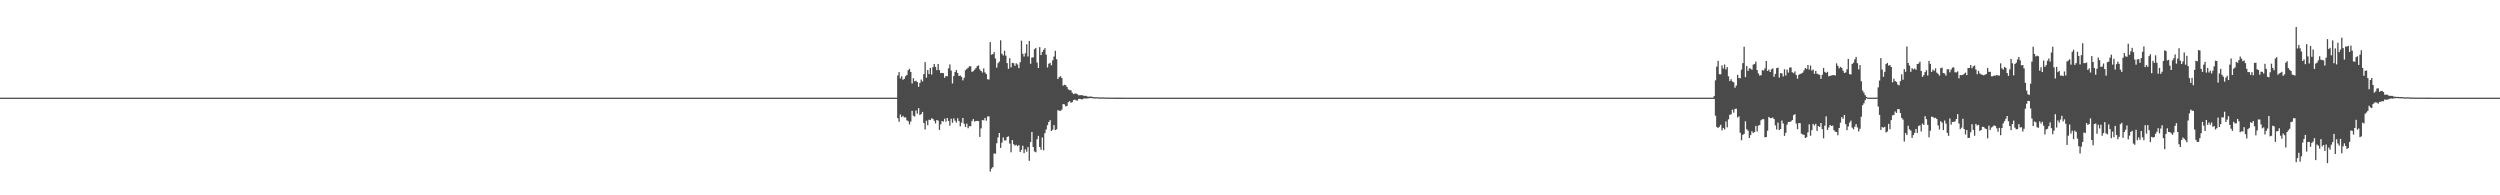 <?xml version="1.0" encoding="UTF-8"?>
<svg xmlns="http://www.w3.org/2000/svg" width="1920" height="150">
  <path d="M0 75.000h1v1.000H0zM1 75.000h1v1.000H1zM2 75.000h1v1.000H2zM3 75.000h1v1.000H3zM4 75.000h1v1.000H4zM5 75.000h1v1.000H5zM6 75.000h1v1.000H6zM7 75.000h1v1.000H7zM8 75.000h1v1.000H8zM9 75.000h1v1.000H9zM10 75.000h1v1.000H10zM11 75.000h1v1.000H11zM12 75.000h1v1.000H12zM13 75.000h1v1.000H13zM14 75.000h1v1.000H14zM15 75.000h1v1.000H15zM16 75.000h1v1.000H16zM17 75.000h1v1.000H17zM18 75.000h1v1.000H18zM19 75.000h1v1.000H19zM20 75.000h1v1.000H20zM21 75.000h1v1.000H21zM22 75.000h1v1.000H22zM23 75.000h1v1.000H23zM24 75.000h1v1.000H24zM25 75.000h1v1.000H25zM26 75.000h1v1.000H26zM27 75.000h1v1.000H27zM28 75.000h1v1.000H28zM29 75.000h1v1.000H29zM30 75.000h1v1.000H30zM31 75.000h1v1.000H31zM32 75.000h1v1.000H32zM33 75.000h1v1.000H33zM34 75.000h1v1.000H34zM35 75.000h1v1.000H35zM36 75.000h1v1.000H36zM37 75.000h1v1.000H37zM38 75.000h1v1.000H38zM39 75.000h1v1.000H39zM40 75.000h1v1.000H40zM41 75.000h1v1.000H41zM42 75.000h1v1.000H42zM43 75.000h1v1.000H43zM44 75.000h1v1.000H44zM45 75.000h1v1.000H45zM46 75.000h1v1.000H46zM47 75.000h1v1.000H47zM48 75.000h1v1.000H48zM49 75.000h1v1.000H49zM50 75.000h1v1.000H50zM51 75.000h1v1.000H51zM52 75.000h1v1.000H52zM53 75.000h1v1.000H53zM54 75.000h1v1.000H54zM55 75.000h1v1.000H55zM56 75.000h1v1.000H56zM57 75.000h1v1.000H57zM58 75.000h1v1.000H58zM59 75.000h1v1.000H59zM60 75.000h1v1.000H60zM61 75.000h1v1.000H61zM62 75.000h1v1.000H62zM63 75.000h1v1.000H63zM64 75.000h1v1.000H64zM65 75.000h1v1.000H65zM66 75.000h1v1.000H66zM67 75.000h1v1.000H67zM68 75.000h1v1.000H68zM69 75.000h1v1.000H69zM70 75.000h1v1.000H70zM71 75.000h1v1.000H71zM72 75.000h1v1.000H72zM73 75.000h1v1.000H73zM74 75.000h1v1.000H74zM75 75.000h1v1.000H75zM76 75.000h1v1.000H76zM77 75.000h1v1.000H77zM78 75.000h1v1.000H78zM79 75.000h1v1.000H79zM80 75.000h1v1.000H80zM81 75.000h1v1.000H81zM82 75.000h1v1.000H82zM83 75.000h1v1.000H83zM84 75.000h1v1.000H84zM85 75.000h1v1.000H85zM86 75.000h1v1.000H86zM87 75.000h1v1.000H87zM88 75.000h1v1.000H88zM89 75.000h1v1.000H89zM90 75.000h1v1.000H90zM91 75.000h1v1.000H91zM92 75.000h1v1.000H92zM93 75.000h1v1.000H93zM94 75.000h1v1.000H94zM95 75.000h1v1.000H95zM96 75.000h1v1.000H96zM97 75.000h1v1.000H97zM98 75.000h1v1.000H98zM99 75.000h1v1.000H99zM100 75.000h1v1.000H100zM101 75.000h1v1.000H101zM102 75.000h1v1.000H102zM103 75.000h1v1.000H103zM104 75.000h1v1.000H104zM105 75.000h1v1.000H105zM106 75.000h1v1.000H106zM107 75.000h1v1.000H107zM108 75.000h1v1.000H108zM109 75.000h1v1.000H109zM110 75.000h1v1.000H110zM111 75.000h1v1.000H111zM112 75.000h1v1.000H112zM113 75.000h1v1.000H113zM114 75.000h1v1.000H114zM115 75.000h1v1.000H115zM116 75.000h1v1.000H116zM117 75.000h1v1.000H117zM118 75.000h1v1.000H118zM119 75.000h1v1.000H119zM120 75.000h1v1.000H120zM121 75.000h1v1.000H121zM122 75.000h1v1.000H122zM123 75.000h1v1.000H123zM124 75.000h1v1.000H124zM125 75.000h1v1.000H125zM126 75.000h1v1.000H126zM127 75.000h1v1.000H127zM128 75.000h1v1.000H128zM129 75.000h1v1.000H129zM130 75.000h1v1.000H130zM131 75.000h1v1.000H131zM132 75.000h1v1.000H132zM133 75.000h1v1.000H133zM134 75.000h1v1.000H134zM135 75.000h1v1.000H135zM136 75.000h1v1.000H136zM137 75.000h1v1.000H137zM138 75.000h1v1.000H138zM139 75.000h1v1.000H139zM140 75.000h1v1.000H140zM141 75.000h1v1.000H141zM142 75.000h1v1.000H142zM143 75.000h1v1.000H143zM144 75.000h1v1.000H144zM145 75.000h1v1.000H145zM146 75.000h1v1.000H146zM147 75.000h1v1.000H147zM148 75.000h1v1.000H148zM149 75.000h1v1.000H149zM150 75.000h1v1.000H150zM151 75.000h1v1.000H151zM152 75.000h1v1.000H152zM153 75.000h1v1.000H153zM154 75.000h1v1.000H154zM155 75.000h1v1.000H155zM156 75.000h1v1.000H156zM157 75.000h1v1.000H157zM158 75.000h1v1.000H158zM159 75.000h1v1.000H159zM160 75.000h1v1.000H160zM161 75.000h1v1.000H161zM162 75.000h1v1.000H162zM163 75.000h1v1.000H163zM164 75.000h1v1.000H164zM165 75.000h1v1.000H165zM166 75.000h1v1.000H166zM167 75.000h1v1.000H167zM168 75.000h1v1.000H168zM169 75.000h1v1.000H169zM170 75.000h1v1.000H170zM171 75.000h1v1.000H171zM172 75.000h1v1.000H172zM173 75.000h1v1.000H173zM174 75.000h1v1.000H174zM175 75.000h1v1.000H175zM176 75.000h1v1.000H176zM177 75.000h1v1.000H177zM178 75.000h1v1.000H178zM179 75.000h1v1.000H179zM180 75.000h1v1.000H180zM181 75.000h1v1.000H181zM182 75.000h1v1.000H182zM183 75.000h1v1.000H183zM184 75.000h1v1.000H184zM185 75.000h1v1.000H185zM186 75.000h1v1.000H186zM187 75.000h1v1.000H187zM188 75.000h1v1.000H188zM189 75.000h1v1.000H189zM190 75.000h1v1.000H190zM191 75.000h1v1.000H191zM192 75.000h1v1.000H192zM193 75.000h1v1.000H193zM194 75.000h1v1.000H194zM195 75.000h1v1.000H195zM196 75.000h1v1.000H196zM197 75.000h1v1.000H197zM198 75.000h1v1.000H198zM199 75.000h1v1.000H199zM200 75.000h1v1.000H200zM201 75.000h1v1.000H201zM202 75.000h1v1.000H202zM203 75.000h1v1.000H203zM204 75.000h1v1.000H204zM205 75.000h1v1.000H205zM206 75.000h1v1.000H206zM207 75.000h1v1.000H207zM208 75.000h1v1.000H208zM209 75.000h1v1.000H209zM210 75.000h1v1.000H210zM211 75.000h1v1.000H211zM212 75.000h1v1.000H212zM213 75.000h1v1.000H213zM214 75.000h1v1.000H214zM215 75.000h1v1.000H215zM216 75.000h1v1.000H216zM217 75.000h1v1.000H217zM218 75.000h1v1.000H218zM219 75.000h1v1.000H219zM220 75.000h1v1.000H220zM221 75.000h1v1.000H221zM222 75.000h1v1.000H222zM223 75.000h1v1.000H223zM224 75.000h1v1.000H224zM225 75.000h1v1.000H225zM226 75.000h1v1.000H226zM227 75.000h1v1.000H227zM228 75.000h1v1.000H228zM229 75.000h1v1.000H229zM230 75.000h1v1.000H230zM231 75.000h1v1.000H231zM232 75.000h1v1.000H232zM233 75.000h1v1.000H233zM234 75.000h1v1.000H234zM235 75.000h1v1.000H235zM236 75.000h1v1.000H236zM237 75.000h1v1.000H237zM238 75.000h1v1.000H238zM239 75.000h1v1.000H239zM240 75.000h1v1.000H240zM241 75.000h1v1.000H241zM242 75.000h1v1.000H242zM243 75.000h1v1.000H243zM244 75.000h1v1.000H244zM245 75.000h1v1.000H245zM246 75.000h1v1.000H246zM247 75.000h1v1.000H247zM248 75.000h1v1.000H248zM249 75.000h1v1.000H249zM250 75.000h1v1.000H250zM251 75.000h1v1.000H251zM252 75.000h1v1.000H252zM253 75.000h1v1.000H253zM254 75.000h1v1.000H254zM255 75.000h1v1.000H255zM256 75.000h1v1.000H256zM257 75.000h1v1.000H257zM258 75.000h1v1.000H258zM259 75.000h1v1.000H259zM260 75.000h1v1.000H260zM261 75.000h1v1.000H261zM262 75.000h1v1.000H262zM263 75.000h1v1.000H263zM264 75.000h1v1.000H264zM265 75.000h1v1.000H265zM266 75.000h1v1.000H266zM267 75.000h1v1.000H267zM268 75.000h1v1.000H268zM269 75.000h1v1.000H269zM270 75.000h1v1.000H270zM271 75.000h1v1.000H271zM272 75.000h1v1.000H272zM273 75.000h1v1.000H273zM274 75.000h1v1.000H274zM275 75.000h1v1.000H275zM276 75.000h1v1.000H276zM277 75.000h1v1.000H277zM278 75.000h1v1.000H278zM279 75.000h1v1.000H279zM280 75.000h1v1.000H280zM281 75.000h1v1.000H281zM282 75.000h1v1.000H282zM283 75.000h1v1.000H283zM284 75.000h1v1.000H284zM285 75.000h1v1.000H285zM286 75.000h1v1.000H286zM287 75.000h1v1.000H287zM288 75.000h1v1.000H288zM289 75.000h1v1.000H289zM290 75.000h1v1.000H290zM291 75.000h1v1.000H291zM292 75.000h1v1.000H292zM293 75.000h1v1.000H293zM294 75.000h1v1.000H294zM295 75.000h1v1.000H295zM296 75.000h1v1.000H296zM297 75.000h1v1.000H297zM298 75.000h1v1.000H298zM299 75.000h1v1.000H299zM300 75.000h1v1.000H300zM301 75.000h1v1.000H301zM302 75.000h1v1.000H302zM303 75.000h1v1.000H303zM304 75.000h1v1.000H304zM305 75.000h1v1.000H305zM306 75.000h1v1.000H306zM307 75.000h1v1.000H307zM308 75.000h1v1.000H308zM309 75.000h1v1.000H309zM310 75.000h1v1.000H310zM311 75.000h1v1.000H311zM312 75.000h1v1.000H312zM313 75.000h1v1.000H313zM314 75.000h1v1.000H314zM315 75.000h1v1.000H315zM316 75.000h1v1.000H316zM317 75.000h1v1.000H317zM318 75.000h1v1.000H318zM319 75.000h1v1.000H319zM320 75.000h1v1.000H320zM321 75.000h1v1.000H321zM322 75.000h1v1.000H322zM323 75.000h1v1.000H323zM324 75.000h1v1.000H324zM325 75.000h1v1.000H325zM326 75.000h1v1.000H326zM327 75.000h1v1.000H327zM328 75.000h1v1.000H328zM329 75.000h1v1.000H329zM330 75.000h1v1.000H330zM331 75.000h1v1.000H331zM332 75.000h1v1.000H332zM333 75.000h1v1.000H333zM334 75.000h1v1.000H334zM335 75.000h1v1.000H335zM336 75.000h1v1.000H336zM337 75.000h1v1.000H337zM338 75.000h1v1.000H338zM339 75.000h1v1.000H339zM340 75.000h1v1.000H340zM341 75.000h1v1.000H341zM342 75.000h1v1.000H342zM343 75.000h1v1.000H343zM344 75.000h1v1.000H344zM345 75.000h1v1.000H345zM346 75.000h1v1.000H346zM347 75.000h1v1.000H347zM348 75.000h1v1.000H348zM349 75.000h1v1.000H349zM350 75.000h1v1.000H350zM351 75.000h1v1.000H351zM352 75.000h1v1.000H352zM353 75.000h1v1.000H353zM354 75.000h1v1.000H354zM355 75.000h1v1.000H355zM356 75.000h1v1.000H356zM357 75.000h1v1.000H357zM358 75.000h1v1.000H358zM359 75.000h1v1.000H359zM360 75.000h1v1.000H360zM361 75.000h1v1.000H361zM362 75.000h1v1.000H362zM363 75.000h1v1.000H363zM364 75.000h1v1.000H364zM365 75.000h1v1.000H365zM366 75.000h1v1.000H366zM367 75.000h1v1.000H367zM368 75.000h1v1.000H368zM369 75.000h1v1.000H369zM370 75.000h1v1.000H370zM371 75.000h1v1.000H371zM372 75.000h1v1.000H372zM373 75.000h1v1.000H373zM374 75.000h1v1.000H374zM375 75.000h1v1.000H375zM376 75.000h1v1.000H376zM377 75.000h1v1.000H377zM378 75.000h1v1.000H378zM379 75.000h1v1.000H379zM380 75.000h1v1.000H380zM381 75.000h1v1.000H381zM382 75.000h1v1.000H382zM383 75.000h1v1.000H383zM384 75.000h1v1.000H384zM385 75.000h1v1.000H385zM386 75.000h1v1.000H386zM387 75.000h1v1.000H387zM388 75.000h1v1.000H388zM389 75.000h1v1.000H389zM390 75.000h1v1.000H390zM391 75.000h1v1.000H391zM392 75.000h1v1.000H392zM393 75.000h1v1.000H393zM394 75.000h1v1.000H394zM395 75.000h1v1.000H395zM396 75.000h1v1.000H396zM397 75.000h1v1.000H397zM398 75.000h1v1.000H398zM399 75.000h1v1.000H399zM400 75.000h1v1.000H400zM401 75.000h1v1.000H401zM402 75.000h1v1.000H402zM403 75.000h1v1.000H403zM404 75.000h1v1.000H404zM405 75.000h1v1.000H405zM406 75.000h1v1.000H406zM407 75.000h1v1.000H407zM408 75.000h1v1.000H408zM409 75.000h1v1.000H409zM410 75.000h1v1.000H410zM411 75.000h1v1.000H411zM412 75.000h1v1.000H412zM413 75.000h1v1.000H413zM414 75.000h1v1.000H414zM415 75.000h1v1.000H415zM416 75.000h1v1.000H416zM417 75.000h1v1.000H417zM418 75.000h1v1.000H418zM419 75.000h1v1.000H419zM420 75.000h1v1.000H420zM421 75.000h1v1.000H421zM422 75.000h1v1.000H422zM423 75.000h1v1.000H423zM424 75.000h1v1.000H424zM425 75.000h1v1.000H425zM426 75.000h1v1.000H426zM427 75.000h1v1.000H427zM428 75.000h1v1.000H428zM429 75.000h1v1.000H429zM430 75.000h1v1.000H430zM431 75.000h1v1.000H431zM432 75.000h1v1.000H432zM433 75.000h1v1.000H433zM434 75.000h1v1.000H434zM435 75.000h1v1.000H435zM436 75.000h1v1.000H436zM437 75.000h1v1.000H437zM438 75.000h1v1.000H438zM439 75.000h1v1.000H439zM440 75.000h1v1.000H440zM441 75.000h1v1.000H441zM442 75.000h1v1.000H442zM443 75.000h1v1.000H443zM444 75.000h1v1.000H444zM445 75.000h1v1.000H445zM446 75.000h1v1.000H446zM447 75.000h1v1.000H447zM448 75.000h1v1.000H448zM449 75.000h1v1.000H449zM450 75.000h1v1.000H450zM451 75.000h1v1.000H451zM452 75.000h1v1.000H452zM453 75.000h1v1.000H453zM454 75.000h1v1.000H454zM455 75.000h1v1.000H455zM456 75.000h1v1.000H456zM457 75.000h1v1.000H457zM458 75.000h1v1.000H458zM459 75.000h1v1.000H459zM460 75.000h1v1.000H460zM461 75.000h1v1.000H461zM462 75.000h1v1.000H462zM463 75.000h1v1.000H463zM464 75.000h1v1.000H464zM465 75.000h1v1.000H465zM466 75.000h1v1.000H466zM467 75.000h1v1.000H467zM468 75.000h1v1.000H468zM469 75.000h1v1.000H469zM470 75.000h1v1.000H470zM471 75.000h1v1.000H471zM472 75.000h1v1.000H472zM473 75.000h1v1.000H473zM474 75.000h1v1.000H474zM475 75.000h1v1.000H475zM476 75.000h1v1.000H476zM477 75.000h1v1.000H477zM478 75.000h1v1.000H478zM479 75.000h1v1.000H479zM480 75.000h1v1.000H480zM481 75.000h1v1.000H481zM482 75.000h1v1.000H482zM483 75.000h1v1.000H483zM484 75.000h1v1.000H484zM485 75.000h1v1.000H485zM486 75.000h1v1.000H486zM487 75.000h1v1.000H487zM488 75.000h1v1.000H488zM489 75.000h1v1.000H489zM490 75.000h1v1.000H490zM491 75.000h1v1.000H491zM492 75.000h1v1.000H492zM493 75.000h1v1.000H493zM494 75.000h1v1.000H494zM495 75.000h1v1.000H495zM496 75.000h1v1.000H496zM497 75.000h1v1.000H497zM498 75.000h1v1.000H498zM499 75.000h1v1.000H499zM500 75.000h1v1.000H500zM501 75.000h1v1.000H501zM502 75.000h1v1.000H502zM503 75.000h1v1.000H503zM504 75.000h1v1.000H504zM505 75.000h1v1.000H505zM506 75.000h1v1.000H506zM507 75.000h1v1.000H507zM508 75.000h1v1.000H508zM509 75.000h1v1.000H509zM510 75.000h1v1.000H510zM511 75.000h1v1.000H511zM512 75.000h1v1.000H512zM513 75.000h1v1.000H513zM514 75.000h1v1.000H514zM515 75.000h1v1.000H515zM516 75.000h1v1.000H516zM517 75.000h1v1.000H517zM518 75.000h1v1.000H518zM519 75.000h1v1.000H519zM520 75.000h1v1.000H520zM521 75.000h1v1.000H521zM522 75.000h1v1.000H522zM523 75.000h1v1.000H523zM524 75.000h1v1.000H524zM525 75.000h1v1.000H525zM526 75.000h1v1.000H526zM527 75.000h1v1.000H527zM528 75.000h1v1.000H528zM529 75.000h1v1.000H529zM530 75.000h1v1.000H530zM531 75.000h1v1.000H531zM532 75.000h1v1.000H532zM533 75.000h1v1.000H533zM534 75.000h1v1.000H534zM535 75.000h1v1.000H535zM536 75.000h1v1.000H536zM537 75.000h1v1.000H537zM538 75.000h1v1.000H538zM539 75.000h1v1.000H539zM540 75.000h1v1.000H540zM541 75.000h1v1.000H541zM542 75.000h1v1.000H542zM543 75.000h1v1.000H543zM544 75.000h1v1.000H544zM545 75.000h1v1.000H545zM546 75.000h1v1.000H546zM547 75.000h1v1.000H547zM548 75.000h1v1.000H548zM549 75.000h1v1.000H549zM550 75.000h1v1.000H550zM551 75.000h1v1.000H551zM552 75.000h1v1.000H552zM553 75.000h1v1.000H553zM554 75.000h1v1.000H554zM555 75.000h1v1.000H555zM556 75.000h1v1.000H556zM557 75.000h1v1.000H557zM558 75.000h1v1.000H558zM559 75.000h1v1.000H559zM560 75.000h1v1.000H560zM561 75.000h1v1.000H561zM562 75.000h1v1.000H562zM563 75.000h1v1.000H563zM564 75.000h1v1.000H564zM565 75.000h1v1.000H565zM566 75.000h1v1.000H566zM567 75.000h1v1.000H567zM568 75.000h1v1.000H568zM569 75.000h1v1.000H569zM570 75.000h1v1.000H570zM571 75.000h1v1.000H571zM572 75.000h1v1.000H572zM573 75.000h1v1.000H573zM574 75.000h1v1.000H574zM575 75.000h1v1.000H575zM576 75.000h1v1.000H576zM577 75.000h1v1.000H577zM578 75.000h1v1.000H578zM579 75.000h1v1.000H579zM580 75.000h1v1.000H580zM581 75.000h1v1.000H581zM582 75.000h1v1.000H582zM583 75.000h1v1.000H583zM584 75.000h1v1.000H584zM585 75.000h1v1.000H585zM586 75.000h1v1.000H586zM587 75.000h1v1.000H587zM588 75.000h1v1.000H588zM589 75.000h1v1.000H589zM590 75.000h1v1.000H590zM591 75.000h1v1.000H591zM592 75.000h1v1.000H592zM593 75.000h1v1.000H593zM594 75.000h1v1.000H594zM595 75.000h1v1.000H595zM596 75.000h1v1.000H596zM597 75.000h1v1.000H597zM598 75.000h1v1.000H598zM599 75.000h1v1.000H599zM600 75.000h1v1.000H600zM601 75.000h1v1.000H601zM602 75.000h1v1.000H602zM603 75.000h1v1.000H603zM604 75.000h1v1.000H604zM605 75.000h1v1.000H605zM606 75.000h1v1.000H606zM607 75.000h1v1.000H607zM608 75.000h1v1.000H608zM609 75.000h1v1.000H609zM610 75.000h1v1.000H610zM611 75.000h1v1.000H611zM612 75.000h1v1.000H612zM613 75.000h1v1.000H613zM614 75.000h1v1.000H614zM615 75.000h1v1.000H615zM616 75.000h1v1.000H616zM617 75.000h1v1.000H617zM618 75.000h1v1.000H618zM619 75.000h1v1.000H619zM620 75.000h1v1.000H620zM621 75.000h1v1.000H621zM622 75.000h1v1.000H622zM623 75.000h1v1.000H623zM624 75.000h1v1.000H624zM625 75.000h1v1.000H625zM626 75.000h1v1.000H626zM627 75.000h1v1.000H627zM628 75.000h1v1.000H628zM629 75.000h1v1.000H629zM630 75.000h1v1.000H630zM631 75.000h1v1.000H631zM632 75.000h1v1.000H632zM633 75.000h1v1.000H633zM634 75.000h1v1.000H634zM635 75.000h1v1.000H635zM636 75.000h1v1.000H636zM637 75.000h1v1.000H637zM638 75.000h1v1.000H638zM639 75.000h1v1.000H639zM640 75.000h1v1.000H640zM641 75.000h1v1.000H641zM642 75.000h1v1.000H642zM643 75.000h1v1.000H643zM644 75.000h1v1.000H644zM645 75.000h1v1.000H645zM646 75.000h1v1.000H646zM647 75.000h1v1.000H647zM648 75.000h1v1.000H648zM649 75.000h1v1.000H649zM650 75.000h1v1.000H650zM651 75.000h1v1.000H651zM652 75.000h1v1.000H652zM653 75.000h1v1.000H653zM654 75.000h1v1.000H654zM655 75.000h1v1.000H655zM656 75.000h1v1.000H656zM657 75.000h1v1.000H657zM658 75.000h1v1.000H658zM659 75.000h1v1.000H659zM660 75.000h1v1.000H660zM661 75.000h1v1.000H661zM662 75.000h1v1.000H662zM663 75.000h1v1.000H663zM664 75.000h1v1.000H664zM665 75.000h1v1.000H665zM666 75.000h1v1.000H666zM667 75.000h1v1.000H667zM668 75.000h1v1.000H668zM669 75.000h1v1.000H669zM670 75.000h1v1.000H670zM671 75.000h1v1.000H671zM672 75.000h1v1.000H672zM673 75.000h1v1.000H673zM674 75.000h1v1.000H674zM675 75.000h1v1.000H675zM676 75.000h1v1.000H676zM677 75.000h1v1.000H677zM678 75.000h1v1.000H678zM679 75.000h1v1.000H679zM680 75.000h1v1.000H680zM681 75.000h1v1.000H681zM682 75.000h1v1.000H682zM683 75.000h1v1.000H683zM684 75.000h1v1.000H684zM685 75.000h1v1.000H685zM686 75.000h1v1.000H686zM687 75.000h1v1.000H687zM688 75.000h1v1.000H688zM689 57.941h1v32.762H689zM690 55.399h1v38.115H690zM691 60.209h1v27.711H691zM692 58.592h1v31.424H692zM693 61.303h1v27.693H693zM694 60.532h1v29.671H694zM695 58.558h1v31.554H695zM696 57.527h1v34.875H696zM697 53.893h1v39.235H697zM698 52.859h1v42.743H698zM699 55.242h1v38.074H699zM700 64.126h1v21.026H700zM701 60.048h1v28.854H701zM702 62.409h1v27.082H702zM703 61.985h1v22.860H703zM704 63.087h1v24.233H704zM705 66.662h1v16.397H705zM706 63.632h1v24.741H706zM707 61.103h1v26.437H707zM708 62.525h1v23.414H708zM709 56.910h1v37.525H709zM710 47.719h1v51.727H710zM711 59.627h1v33.109H711zM712 53.828h1v42.343H712zM713 56.867h1v35.081H713zM714 52.158h1v40.032H714zM715 57.262h1v33.551H715zM716 51.573h1v39.750H716zM717 49.136h1v43.645H717zM718 51.418h1v43.385H718zM719 53.855h1v38.295H719zM720 49.089h1v43.587H720zM721 53.868h1v45.898H721zM722 56.178h1v39.313H722zM723 55.937h1v37.034H723zM724 56.190h1v37.215H724zM725 59.675h1v31.465H725zM726 58.336h1v35.119H726zM727 58.578h1v32.044H727zM728 52.460h1v40.404H728zM729 49.437h1v47.037H729zM730 54.191h1v36.978H730zM731 64.103h1v30.204H731zM732 58.436h1v32.471H732zM733 55.295h1v37.389H733zM734 53.807h1v40.303H734zM735 56.021h1v34.820H735zM736 58.382h1v34.663H736zM737 57.972h1v39.074H737zM738 59.053h1v35.094H738zM739 61.729h1v28.906H739zM740 59.745h1v35.280H740zM741 53.940h1v43.617H741zM742 52.924h1v42.047H742zM743 52.085h1v46.407H743zM744 50.872h1v46.103H744zM745 50.869h1v46.060H745zM746 55.253h1v37.770H746zM747 54.641h1v36.797H747zM748 53.522h1v39.875H748zM749 52.311h1v40.656H749zM750 50.810h1v42.017H750zM751 50.231h1v42.807H751zM752 53.327h1v51.826H752zM753 54.533h1v44.058H753zM754 55.712h1v36.499H754zM755 52.507h1v39.918H755zM756 55.583h1v35.009H756zM757 56.958h1v35.716H757zM758 60.895h1v28.567H758zM759 61.079h1v28.307H759zM760 32.329h1v99.447H760zM761 42.048h1v87.473H761zM762 41.594h1v86.835H762zM763 40.014h1v77.857H763zM764 44.957h1v73.126H764zM765 51.914h1v58.107H765zM766 48.550h1v57.021H766zM767 47.250h1v54.876H767zM768 30.916h1v82.646H768zM769 41.253h1v68.292H769zM770 42.580h1v62.925H770zM771 38.971h1v68.838H771zM772 42.700h1v65.153H772zM773 48.478h1v56.671H773zM774 52.837h1v51.867H774zM775 44.718h1v65.559H775zM776 51.723h1v65.244H776zM777 48.302h1v59.264H777zM778 48.534h1v62.256H778zM779 50.517h1v61.322H779zM780 48.570h1v62.662H780zM781 49.567h1v62.685H781zM782 52.308h1v59.098H782zM783 47.787h1v68.982H783zM784 31.218h1v83.863H784zM785 41.285h1v70.655H785zM786 43.429h1v74.166H786zM787 40.856h1v73.815H787zM788 34.064h1v82.406H788zM789 43.380h1v69.613H789zM790 31.419h1v92.055H790zM791 48.926h1v60.139H791zM792 44.176h1v57.150H792zM793 44.028h1v68.875H793zM794 37.778h1v78.556H794zM795 36.834h1v80.099H795zM796 48.048h1v58.917H796zM797 52.228h1v52.103H797zM798 36.187h1v76.713H798zM799 42.307h1v72.679H799zM800 39.914h1v65.678H800zM801 38.330h1v77.056H801zM802 36.997h1v65.278H802zM803 41.991h1v57.491H803zM804 51.833h1v44.311H804zM805 48.970h1v44.738H805zM806 48.277h1v43.985H806zM807 50.109h1v50.489H807zM808 46.283h1v53.322H808zM809 43.403h1v52.699H809zM810 39.029h1v60.897H810zM811 45.498h1v53.809H811zM812 60.683h1v23.952H812zM813 59.241h1v25.758H813zM814 58.514h1v26.646H814zM815 59.895h1v24.274H815zM816 65.774h1v14.154H816zM817 65.098h1v15.105H817zM818 65.410h1v16.299H818zM819 66.795h1v14.496H819zM820 68.663h1v9.793H820zM821 69.200h1v8.489H821zM822 69.349h1v9.550H822zM823 71.173h1v7.312H823zM824 72.296h1v4.553H824zM825 71.855h1v4.649H825zM826 71.856h1v5.251H826zM827 72.397h1v4.889H827zM828 73.167h1v2.760H828zM829 73.166h1v2.794H829zM830 72.996h1v3.281H830zM831 73.174h1v3.139H831zM832 73.655h1v1.932H832zM833 73.525h1v2.136H833zM834 73.774h1v1.882H834zM835 74.225h1v1.399H835zM836 74.187h1v1.204H836zM837 74.186h1v1.185H837zM838 74.186h1v1.154H838zM839 74.524h1v1.000H839zM840 74.672h1v1.000H840zM841 74.632h1v1.000H841zM842 74.624h1v1.000H842zM843 74.739h1v1.000H843zM844 74.806h1v1.000H844zM845 74.812h1v1.000H845zM846 74.769h1v1.000H846zM847 74.798h1v1.000H847zM848 74.884h1v1.000H848zM849 74.888h1v1.000H849zM850 74.899h1v1.000H850zM851 74.908h1v1.000H851zM852 74.944h1v1.000H852zM853 74.940h1v1.000H853zM854 74.942h1v1.000H854zM855 74.966h1v1.000H855zM856 74.962h1v1.000H856zM857 74.962h1v1.000H857zM858 74.967h1v1.000H858zM859 74.976h1v1.000H859zM860 74.971h1v1.000H860zM861 74.971h1v1.000H861zM862 74.981h1v1.000H862zM863 74.986h1v1.000H863zM864 74.984h1v1.000H864zM865 74.984h1v1.000H865zM866 74.984h1v1.000H866zM867 74.993h1v1.000H867zM868 74.993h1v1.000H868zM869 74.991h1v1.000H869zM870 74.991h1v1.000H870zM871 74.996h1v1.000H871zM872 74.996h1v1.000H872zM873 74.995h1v1.000H873zM874 74.995h1v1.000H874zM875 74.998h1v1.000H875zM876 74.998h1v1.000H876zM877 74.998h1v1.000H877zM878 74.998h1v1.000H878zM879 75.000h1v1.000H879zM880 75.000h1v1.000H880zM881 75.000h1v1.000H881zM882 75.000h1v1.000H882zM883 75.000h1v1.000H883zM884 75.000h1v1.000H884zM885 75.000h1v1.000H885zM886 75.000h1v1.000H886zM887 75.000h1v1.000H887zM888 75.000h1v1.000H888zM889 75.000h1v1.000H889zM890 75.000h1v1.000H890zM891 75.000h1v1.000H891zM892 75.000h1v1.000H892zM893 75.000h1v1.000H893zM894 75.000h1v1.000H894zM895 75.000h1v1.000H895zM896 75.000h1v1.000H896zM897 75.000h1v1.000H897zM898 75.000h1v1.000H898zM899 75.000h1v1.000H899zM900 75.000h1v1.000H900zM901 75.000h1v1.000H901zM902 75.000h1v1.000H902zM903 75.000h1v1.000H903zM904 75.000h1v1.000H904zM905 75.000h1v1.000H905zM906 75.000h1v1.000H906zM907 75.000h1v1.000H907zM908 75.000h1v1.000H908zM909 75.000h1v1.000H909zM910 75.000h1v1.000H910zM911 75.000h1v1.000H911zM912 75.000h1v1.000H912zM913 75.000h1v1.000H913zM914 75.000h1v1.000H914zM915 75.000h1v1.000H915zM916 75.000h1v1.000H916zM917 75.000h1v1.000H917zM918 75.000h1v1.000H918zM919 75.000h1v1.000H919zM920 75.000h1v1.000H920zM921 75.000h1v1.000H921zM922 75.000h1v1.000H922zM923 75.000h1v1.000H923zM924 75.000h1v1.000H924zM925 75.000h1v1.000H925zM926 75.000h1v1.000H926zM927 75.000h1v1.000H927zM928 75.000h1v1.000H928zM929 75.000h1v1.000H929zM930 75.000h1v1.000H930zM931 75.000h1v1.000H931zM932 75.000h1v1.000H932zM933 75.000h1v1.000H933zM934 75.000h1v1.000H934zM935 75.000h1v1.000H935zM936 75.000h1v1.000H936zM937 75.000h1v1.000H937zM938 75.000h1v1.000H938zM939 75.000h1v1.000H939zM940 75.000h1v1.000H940zM941 75.000h1v1.000H941zM942 75.000h1v1.000H942zM943 75.000h1v1.000H943zM944 75.000h1v1.000H944zM945 75.000h1v1.000H945zM946 75.000h1v1.000H946zM947 75.000h1v1.000H947zM948 75.000h1v1.000H948zM949 75.000h1v1.000H949zM950 75.000h1v1.000H950zM951 75.000h1v1.000H951zM952 75.000h1v1.000H952zM953 75.000h1v1.000H953zM954 75.000h1v1.000H954zM955 75.000h1v1.000H955zM956 75.000h1v1.000H956zM957 75.000h1v1.000H957zM958 75.000h1v1.000H958zM959 75.000h1v1.000H959zM960 75.000h1v1.000H960zM961 75.000h1v1.000H961zM962 75.000h1v1.000H962zM963 75.000h1v1.000H963zM964 75.000h1v1.000H964zM965 75.000h1v1.000H965zM966 75.000h1v1.000H966zM967 75.000h1v1.000H967zM968 75.000h1v1.000H968zM969 75.000h1v1.000H969zM970 75.000h1v1.000H970zM971 75.000h1v1.000H971zM972 75.000h1v1.000H972zM973 75.000h1v1.000H973zM974 75.000h1v1.000H974zM975 75.000h1v1.000H975zM976 75.000h1v1.000H976zM977 75.000h1v1.000H977zM978 75.000h1v1.000H978zM979 75.000h1v1.000H979zM980 75.000h1v1.000H980zM981 75.000h1v1.000H981zM982 75.000h1v1.000H982zM983 75.000h1v1.000H983zM984 75.000h1v1.000H984zM985 75.000h1v1.000H985zM986 75.000h1v1.000H986zM987 75.000h1v1.000H987zM988 75.000h1v1.000H988zM989 75.000h1v1.000H989zM990 75.000h1v1.000H990zM991 75.000h1v1.000H991zM992 75.000h1v1.000H992zM993 75.000h1v1.000H993zM994 75.000h1v1.000H994zM995 75.000h1v1.000H995zM996 75.000h1v1.000H996zM997 75.000h1v1.000H997zM998 75.000h1v1.000H998zM999 75.000h1v1.000H999zM1000 75.000h1v1.000H1000zM1001 75.000h1v1.000H1001zM1002 75.000h1v1.000H1002zM1003 75.000h1v1.000H1003zM1004 75.000h1v1.000H1004zM1005 75.000h1v1.000H1005zM1006 75.000h1v1.000H1006zM1007 75.000h1v1.000H1007zM1008 75.000h1v1.000H1008zM1009 75.000h1v1.000H1009zM1010 75.000h1v1.000H1010zM1011 75.000h1v1.000H1011zM1012 75.000h1v1.000H1012zM1013 75.000h1v1.000H1013zM1014 75.000h1v1.000H1014zM1015 75.000h1v1.000H1015zM1016 75.000h1v1.000H1016zM1017 75.000h1v1.000H1017zM1018 75.000h1v1.000H1018zM1019 75.000h1v1.000H1019zM1020 75.000h1v1.000H1020zM1021 75.000h1v1.000H1021zM1022 75.000h1v1.000H1022zM1023 75.000h1v1.000H1023zM1024 75.000h1v1.000H1024zM1025 75.000h1v1.000H1025zM1026 75.000h1v1.000H1026zM1027 75.000h1v1.000H1027zM1028 75.000h1v1.000H1028zM1029 75.000h1v1.000H1029zM1030 75.000h1v1.000H1030zM1031 75.000h1v1.000H1031zM1032 75.000h1v1.000H1032zM1033 75.000h1v1.000H1033zM1034 75.000h1v1.000H1034zM1035 75.000h1v1.000H1035zM1036 75.000h1v1.000H1036zM1037 75.000h1v1.000H1037zM1038 75.000h1v1.000H1038zM1039 75.000h1v1.000H1039zM1040 75.000h1v1.000H1040zM1041 75.000h1v1.000H1041zM1042 75.000h1v1.000H1042zM1043 75.000h1v1.000H1043zM1044 75.000h1v1.000H1044zM1045 75.000h1v1.000H1045zM1046 75.000h1v1.000H1046zM1047 75.000h1v1.000H1047zM1048 75.000h1v1.000H1048zM1049 75.000h1v1.000H1049zM1050 75.000h1v1.000H1050zM1051 75.000h1v1.000H1051zM1052 75.000h1v1.000H1052zM1053 75.000h1v1.000H1053zM1054 75.000h1v1.000H1054zM1055 75.000h1v1.000H1055zM1056 75.000h1v1.000H1056zM1057 75.000h1v1.000H1057zM1058 75.000h1v1.000H1058zM1059 75.000h1v1.000H1059zM1060 75.000h1v1.000H1060zM1061 75.000h1v1.000H1061zM1062 75.000h1v1.000H1062zM1063 75.000h1v1.000H1063zM1064 75.000h1v1.000H1064zM1065 75.000h1v1.000H1065zM1066 75.000h1v1.000H1066zM1067 75.000h1v1.000H1067zM1068 75.000h1v1.000H1068zM1069 75.000h1v1.000H1069zM1070 75.000h1v1.000H1070zM1071 75.000h1v1.000H1071zM1072 75.000h1v1.000H1072zM1073 75.000h1v1.000H1073zM1074 75.000h1v1.000H1074zM1075 75.000h1v1.000H1075zM1076 75.000h1v1.000H1076zM1077 75.000h1v1.000H1077zM1078 75.000h1v1.000H1078zM1079 75.000h1v1.000H1079zM1080 75.000h1v1.000H1080zM1081 75.000h1v1.000H1081zM1082 75.000h1v1.000H1082zM1083 75.000h1v1.000H1083zM1084 75.000h1v1.000H1084zM1085 75.000h1v1.000H1085zM1086 75.000h1v1.000H1086zM1087 75.000h1v1.000H1087zM1088 75.000h1v1.000H1088zM1089 75.000h1v1.000H1089zM1090 75.000h1v1.000H1090zM1091 75.000h1v1.000H1091zM1092 75.000h1v1.000H1092zM1093 75.000h1v1.000H1093zM1094 75.000h1v1.000H1094zM1095 75.000h1v1.000H1095zM1096 75.000h1v1.000H1096zM1097 75.000h1v1.000H1097zM1098 75.000h1v1.000H1098zM1099 75.000h1v1.000H1099zM1100 75.000h1v1.000H1100zM1101 75.000h1v1.000H1101zM1102 75.000h1v1.000H1102zM1103 75.000h1v1.000H1103zM1104 75.000h1v1.000H1104zM1105 75.000h1v1.000H1105zM1106 75.000h1v1.000H1106zM1107 75.000h1v1.000H1107zM1108 75.000h1v1.000H1108zM1109 75.000h1v1.000H1109zM1110 75.000h1v1.000H1110zM1111 75.000h1v1.000H1111zM1112 75.000h1v1.000H1112zM1113 75.000h1v1.000H1113zM1114 75.000h1v1.000H1114zM1115 75.000h1v1.000H1115zM1116 75.000h1v1.000H1116zM1117 75.000h1v1.000H1117zM1118 75.000h1v1.000H1118zM1119 75.000h1v1.000H1119zM1120 75.000h1v1.000H1120zM1121 75.000h1v1.000H1121zM1122 75.000h1v1.000H1122zM1123 75.000h1v1.000H1123zM1124 75.000h1v1.000H1124zM1125 75.000h1v1.000H1125zM1126 75.000h1v1.000H1126zM1127 75.000h1v1.000H1127zM1128 75.000h1v1.000H1128zM1129 75.000h1v1.000H1129zM1130 75.000h1v1.000H1130zM1131 75.000h1v1.000H1131zM1132 75.000h1v1.000H1132zM1133 75.000h1v1.000H1133zM1134 75.000h1v1.000H1134zM1135 75.000h1v1.000H1135zM1136 75.000h1v1.000H1136zM1137 75.000h1v1.000H1137zM1138 75.000h1v1.000H1138zM1139 75.000h1v1.000H1139zM1140 75.000h1v1.000H1140zM1141 75.000h1v1.000H1141zM1142 75.000h1v1.000H1142zM1143 75.000h1v1.000H1143zM1144 75.000h1v1.000H1144zM1145 75.000h1v1.000H1145zM1146 75.000h1v1.000H1146zM1147 75.000h1v1.000H1147zM1148 75.000h1v1.000H1148zM1149 75.000h1v1.000H1149zM1150 75.000h1v1.000H1150zM1151 75.000h1v1.000H1151zM1152 75.000h1v1.000H1152zM1153 75.000h1v1.000H1153zM1154 75.000h1v1.000H1154zM1155 75.000h1v1.000H1155zM1156 75.000h1v1.000H1156zM1157 75.000h1v1.000H1157zM1158 75.000h1v1.000H1158zM1159 75.000h1v1.000H1159zM1160 75.000h1v1.000H1160zM1161 75.000h1v1.000H1161zM1162 75.000h1v1.000H1162zM1163 75.000h1v1.000H1163zM1164 75.000h1v1.000H1164zM1165 75.000h1v1.000H1165zM1166 75.000h1v1.000H1166zM1167 75.000h1v1.000H1167zM1168 75.000h1v1.000H1168zM1169 75.000h1v1.000H1169zM1170 75.000h1v1.000H1170zM1171 75.000h1v1.000H1171zM1172 75.000h1v1.000H1172zM1173 75.000h1v1.000H1173zM1174 75.000h1v1.000H1174zM1175 75.000h1v1.000H1175zM1176 75.000h1v1.000H1176zM1177 75.000h1v1.000H1177zM1178 75.000h1v1.000H1178zM1179 75.000h1v1.000H1179zM1180 75.000h1v1.000H1180zM1181 75.000h1v1.000H1181zM1182 75.000h1v1.000H1182zM1183 75.000h1v1.000H1183zM1184 75.000h1v1.000H1184zM1185 75.000h1v1.000H1185zM1186 75.000h1v1.000H1186zM1187 75.000h1v1.000H1187zM1188 75.000h1v1.000H1188zM1189 75.000h1v1.000H1189zM1190 75.000h1v1.000H1190zM1191 75.000h1v1.000H1191zM1192 75.000h1v1.000H1192zM1193 75.000h1v1.000H1193zM1194 75.000h1v1.000H1194zM1195 75.000h1v1.000H1195zM1196 75.000h1v1.000H1196zM1197 75.000h1v1.000H1197zM1198 75.000h1v1.000H1198zM1199 75.000h1v1.000H1199zM1200 75.000h1v1.000H1200zM1201 75.000h1v1.000H1201zM1202 75.000h1v1.000H1202zM1203 75.000h1v1.000H1203zM1204 75.000h1v1.000H1204zM1205 75.000h1v1.000H1205zM1206 75.000h1v1.000H1206zM1207 75.000h1v1.000H1207zM1208 75.000h1v1.000H1208zM1209 75.000h1v1.000H1209zM1210 75.000h1v1.000H1210zM1211 75.000h1v1.000H1211zM1212 75.000h1v1.000H1212zM1213 75.000h1v1.000H1213zM1214 75.000h1v1.000H1214zM1215 75.000h1v1.000H1215zM1216 75.000h1v1.000H1216zM1217 75.000h1v1.000H1217zM1218 75.000h1v1.000H1218zM1219 75.000h1v1.000H1219zM1220 75.000h1v1.000H1220zM1221 75.000h1v1.000H1221zM1222 75.000h1v1.000H1222zM1223 75.000h1v1.000H1223zM1224 75.000h1v1.000H1224zM1225 75.000h1v1.000H1225zM1226 75.000h1v1.000H1226zM1227 75.000h1v1.000H1227zM1228 75.000h1v1.000H1228zM1229 75.000h1v1.000H1229zM1230 75.000h1v1.000H1230zM1231 75.000h1v1.000H1231zM1232 75.000h1v1.000H1232zM1233 75.000h1v1.000H1233zM1234 75.000h1v1.000H1234zM1235 75.000h1v1.000H1235zM1236 75.000h1v1.000H1236zM1237 75.000h1v1.000H1237zM1238 75.000h1v1.000H1238zM1239 75.000h1v1.000H1239zM1240 75.000h1v1.000H1240zM1241 75.000h1v1.000H1241zM1242 75.000h1v1.000H1242zM1243 75.000h1v1.000H1243zM1244 75.000h1v1.000H1244zM1245 75.000h1v1.000H1245zM1246 75.000h1v1.000H1246zM1247 75.000h1v1.000H1247zM1248 75.000h1v1.000H1248zM1249 75.000h1v1.000H1249zM1250 75.000h1v1.000H1250zM1251 75.000h1v1.000H1251zM1252 75.000h1v1.000H1252zM1253 75.000h1v1.000H1253zM1254 75.000h1v1.000H1254zM1255 75.000h1v1.000H1255zM1256 75.000h1v1.000H1256zM1257 75.000h1v1.000H1257zM1258 75.000h1v1.000H1258zM1259 75.000h1v1.000H1259zM1260 75.000h1v1.000H1260zM1261 75.000h1v1.000H1261zM1262 75.000h1v1.000H1262zM1263 75.000h1v1.000H1263zM1264 75.000h1v1.000H1264zM1265 75.000h1v1.000H1265zM1266 75.000h1v1.000H1266zM1267 75.000h1v1.000H1267zM1268 75.000h1v1.000H1268zM1269 75.000h1v1.000H1269zM1270 75.000h1v1.000H1270zM1271 75.000h1v1.000H1271zM1272 75.000h1v1.000H1272zM1273 75.000h1v1.000H1273zM1274 75.000h1v1.000H1274zM1275 75.000h1v1.000H1275zM1276 75.000h1v1.000H1276zM1277 75.000h1v1.000H1277zM1278 75.000h1v1.000H1278zM1279 75.000h1v1.000H1279zM1280 75.000h1v1.000H1280zM1281 75.000h1v1.000H1281zM1282 75.000h1v1.000H1282zM1283 75.000h1v1.000H1283zM1284 75.000h1v1.000H1284zM1285 75.000h1v1.000H1285zM1286 75.000h1v1.000H1286zM1287 75.000h1v1.000H1287zM1288 75.000h1v1.000H1288zM1289 75.000h1v1.000H1289zM1290 75.000h1v1.000H1290zM1291 75.000h1v1.000H1291zM1292 75.000h1v1.000H1292zM1293 75.000h1v1.000H1293zM1294 75.000h1v1.000H1294zM1295 75.000h1v1.000H1295zM1296 75.000h1v1.000H1296zM1297 75.000h1v1.000H1297zM1298 75.000h1v1.000H1298zM1299 75.000h1v1.000H1299zM1300 75.000h1v1.000H1300zM1301 75.000h1v1.000H1301zM1302 75.000h1v1.000H1302zM1303 75.000h1v1.000H1303zM1304 75.000h1v1.000H1304zM1305 75.000h1v1.000H1305zM1306 75.000h1v1.000H1306zM1307 75.000h1v1.000H1307zM1308 75.000h1v1.000H1308zM1309 75.000h1v1.000H1309zM1310 75.000h1v1.000H1310zM1311 75.000h1v1.000H1311zM1312 75.000h1v1.000H1312zM1313 75.000h1v1.000H1313zM1314 75.000h1v1.000H1314zM1315 75.000h1v1.000H1315zM1316 73.819h1v2.182H1316zM1317 61.682h1v27.218H1317zM1318 51.151h1v46.376H1318zM1319 46.727h1v51.645H1319zM1320 57.003h1v40.351H1320zM1321 57.098h1v38.742H1321zM1322 50.224h1v49.889H1322zM1323 52.616h1v45.651H1323zM1324 49.562h1v49.825H1324zM1325 53.294h1v39.972H1325zM1326 51.501h1v46.274H1326zM1327 58.614h1v33.054H1327zM1328 62.210h1v25.892H1328zM1329 60.896h1v26.912H1329zM1330 62.591h1v21.620H1330zM1331 63.175h1v23.332H1331zM1332 67.393h1v16.277H1332zM1333 65.713h1v17.802H1333zM1334 57.445h1v32.773H1334zM1335 59.922h1v29.468H1335zM1336 60.112h1v41.895H1336zM1337 53.524h1v54.189H1337zM1338 48.494h1v55.133H1338zM1339 35.912h1v66.878H1339zM1340 59.235h1v33.935H1340zM1341 50.633h1v48.629H1341zM1342 54.489h1v45.858H1342zM1343 52.473h1v53.517H1343zM1344 52.677h1v51.126H1344zM1345 53.591h1v47.218H1345zM1346 49.605h1v52.495H1346zM1347 49.180h1v52.259H1347zM1348 47.315h1v49.413H1348zM1349 53.833h1v47.148H1349zM1350 56.419h1v40.082H1350zM1351 58.074h1v37.883H1351zM1352 57.762h1v34.578H1352zM1353 53.900h1v37.662H1353zM1354 54.136h1v37.385H1354zM1355 52.531h1v52.965H1355zM1356 46.784h1v58.419H1356zM1357 54.472h1v45.910H1357zM1358 53.468h1v36.336H1358zM1359 55.314h1v35.400H1359zM1360 53.222h1v37.523H1360zM1361 52.477h1v37.804H1361zM1362 59.008h1v32.422H1362zM1363 56.736h1v39.549H1363zM1364 52.323h1v47.157H1364zM1365 51.910h1v42.248H1365zM1366 59.549h1v40.324H1366zM1367 56.120h1v42.952H1367zM1368 56.429h1v36.128H1368zM1369 58.710h1v36.172H1369zM1370 53.202h1v51.158H1370zM1371 57.993h1v43.989H1371zM1372 53.422h1v42.321H1372zM1373 55.751h1v37.948H1373zM1374 51.941h1v41.726H1374zM1375 51.769h1v41.443H1375zM1376 55.503h1v36.726H1376zM1377 56.241h1v32.229H1377zM1378 54.849h1v32.814H1378zM1379 57.591h1v37.268H1379zM1380 60.396h1v38.808H1380zM1381 57.448h1v37.068H1381zM1382 56.718h1v37.879H1382zM1383 56.463h1v46.201H1383zM1384 55.736h1v47.595H1384zM1385 53.990h1v49.610H1385zM1386 52.167h1v53.812H1386zM1387 52.944h1v52.419H1387zM1388 49.918h1v51.738H1388zM1389 53.477h1v42.062H1389zM1390 50.350h1v53.904H1390zM1391 54.239h1v45.695H1391zM1392 53.427h1v41.732H1392zM1393 56.686h1v39.730H1393zM1394 54.422h1v40.702H1394zM1395 56.552h1v43.991H1395zM1396 57.074h1v39.817H1396zM1397 57.497h1v39.941H1397zM1398 60.514h1v33.947H1398zM1399 57.394h1v41.770H1399zM1400 52.174h1v54.052H1400zM1401 55.194h1v41.326H1401zM1402 56.003h1v33.381H1402zM1403 55.121h1v44.732H1403zM1404 58.571h1v39.374H1404zM1405 58.198h1v37.755H1405zM1406 57.941h1v38.851H1406zM1407 57.770h1v38.674H1407zM1408 57.600h1v42.376H1408zM1409 57.992h1v43.180H1409zM1410 48.642h1v52.810H1410zM1411 50.537h1v53.331H1411zM1412 52.463h1v45.835H1412zM1413 51.374h1v42.910H1413zM1414 52.113h1v37.866H1414zM1415 54.279h1v36.952H1415zM1416 56.038h1v32.265H1416zM1417 55.646h1v39.710H1417zM1418 53.228h1v46.713H1418zM1419 45.188h1v51.956H1419zM1420 56.925h1v37.279H1420zM1421 57.198h1v35.486H1421zM1422 49.161h1v48.893H1422zM1423 48.143h1v51.182H1423zM1424 45.615h1v51.691H1424zM1425 43.711h1v51.617H1425zM1426 48.523h1v49.349H1426zM1427 53.310h1v47.731H1427zM1428 49.980h1v48.928H1428zM1429 62.394h1v27.241H1429zM1430 69.531h1v11.294H1430zM1431 71.177h1v8.187H1431zM1432 73.127h1v3.861H1432zM1433 74.512h1v1.000H1433zM1434 75.000h1v1.000H1434zM1435 75.000h1v1.000H1435zM1436 75.000h1v1.000H1436zM1437 75.000h1v1.000H1437zM1438 75.000h1v1.000H1438zM1439 75.000h1v1.000H1439zM1440 75.000h1v1.000H1440zM1441 74.890h1v1.000H1441zM1442 67.054h1v14.787H1442zM1443 61.855h1v26.425H1443zM1444 44.592h1v55.249H1444zM1445 53.467h1v44.120H1445zM1446 58.978h1v39.073H1446zM1447 55.132h1v42.247H1447zM1448 49.193h1v52.528H1448zM1449 48.350h1v52.594H1449zM1450 50.383h1v44.766H1450zM1451 49.974h1v49.295H1451zM1452 51.514h1v40.767H1452zM1453 63.232h1v25.402H1453zM1454 60.447h1v27.826H1454zM1455 62.261h1v23.345H1455zM1456 62.892h1v23.860H1456zM1457 64.937h1v18.874H1457zM1458 65.572h1v18.258H1458zM1459 62.292h1v24.506H1459zM1460 57.104h1v33.401H1460zM1461 61.236h1v30.620H1461zM1462 53.043h1v55.674H1462zM1463 55.139h1v47.056H1463zM1464 35.680h1v68.046H1464zM1465 48.311h1v48.236H1465zM1466 50.394h1v49.031H1466zM1467 55.135h1v45.191H1467zM1468 52.400h1v53.553H1468zM1469 53.321h1v50.471H1469zM1470 52.657h1v49.356H1470zM1471 53.590h1v45.442H1471zM1472 49.175h1v52.924H1472zM1473 48.818h1v47.915H1473zM1474 47.314h1v48.913H1474zM1475 54.454h1v46.526H1475zM1476 58.962h1v35.979H1476zM1477 57.764h1v38.194H1477zM1478 55.337h1v33.867H1478zM1479 53.900h1v37.662H1479zM1480 58.001h1v37.918H1480zM1481 46.785h1v58.710H1481zM1482 49.061h1v51.319H1482zM1483 55.263h1v34.353H1483zM1484 53.469h1v36.335H1484zM1485 54.437h1v36.307H1485zM1486 52.478h1v37.960H1486zM1487 55.767h1v35.662H1487zM1488 56.737h1v39.547H1488zM1489 58.049h1v41.431H1489zM1490 52.324h1v40.785H1490zM1491 51.911h1v42.246H1491zM1492 56.122h1v43.751H1492zM1493 56.430h1v36.127H1493zM1494 58.069h1v36.812H1494zM1495 53.203h1v48.855H1495zM1496 53.209h1v51.151H1496zM1497 55.532h1v35.428H1497zM1498 53.423h1v42.320H1498zM1499 51.942h1v41.724H1499zM1500 51.770h1v41.816H1500zM1501 55.504h1v37.708H1501zM1502 55.611h1v35.782H1502zM1503 54.849h1v32.819H1503zM1504 60.177h1v34.680H1504zM1505 57.591h1v41.612H1505zM1506 57.751h1v40.311H1506zM1507 57.449h1v33.771H1507zM1508 56.648h1v42.428H1508zM1509 55.737h1v47.593H1509zM1510 57.709h1v42.155H1510zM1511 52.222h1v53.756H1511zM1512 52.168h1v53.641H1512zM1513 49.919h1v51.736H1513zM1514 52.368h1v43.015H1514zM1515 50.952h1v48.862H1515zM1516 50.350h1v53.902H1516zM1517 53.428h1v41.731H1517zM1518 57.037h1v39.379H1518zM1519 54.422h1v41.497H1519zM1520 56.393h1v44.148H1520zM1521 57.074h1v42.778H1521zM1522 57.498h1v39.940H1522zM1523 57.840h1v39.580H1523zM1524 57.395h1v41.200H1524zM1525 56.811h1v42.353H1525zM1526 52.175h1v54.051H1526zM1527 55.194h1v41.325H1527zM1528 55.122h1v44.731H1528zM1529 58.578h1v39.367H1529zM1530 58.572h1v38.585H1530zM1531 57.941h1v38.313H1531zM1532 58.179h1v38.612H1532zM1533 57.600h1v40.936H1533zM1534 57.966h1v43.205H1534zM1535 58.056h1v40.145H1535zM1536 48.642h1v55.225H1536zM1537 52.463h1v45.834H1537zM1538 53.432h1v41.368H1538zM1539 51.375h1v41.697H1539zM1540 52.114h1v39.117H1540zM1541 56.039h1v33.064H1541zM1542 58.262h1v34.869H1542zM1543 53.229h1v43.614H1543zM1544 45.188h1v54.753H1544zM1545 48.611h1v46.692H1545zM1546 57.848h1v34.794H1546zM1547 49.162h1v48.892H1547zM1548 48.143h1v51.181H1548zM1549 45.615h1v53.506H1549zM1550 43.712h1v51.616H1550zM1551 46.347h1v51.525H1551zM1552 50.165h1v47.549H1552zM1553 49.981h1v51.060H1553zM1554 52.506h1v46.346H1554zM1555 63.582h1v19.927H1555zM1556 69.532h1v10.132H1556zM1557 72.414h1v5.083H1557zM1558 72.913h1v4.605H1558zM1559 64.246h1v19.040H1559zM1560 47.326h1v43.713H1560zM1561 35.843h1v60.984H1561zM1562 41.415h1v51.872H1562zM1563 43.290h1v50.643H1563zM1564 42.747h1v55.029H1564zM1565 43.197h1v54.882H1565zM1566 54.250h1v38.982H1566zM1567 51.654h1v43.206H1567zM1568 55.349h1v38.189H1568zM1569 46.442h1v50.140H1569zM1570 51.341h1v51.939H1570zM1571 50.003h1v49.495H1571zM1572 46.662h1v52.246H1572zM1573 44.947h1v51.947H1573zM1574 47.321h1v46.678H1574zM1575 40.304h1v58.090H1575zM1576 35.883h1v67.228H1576zM1577 51.767h1v48.530H1577zM1578 60.258h1v27.452H1578zM1579 51.339h1v46.622H1579zM1580 55.402h1v37.045H1580zM1581 54.465h1v39.656H1581zM1582 58.074h1v33.774H1582zM1583 58.002h1v30.954H1583zM1584 58.473h1v34.765H1584zM1585 54.910h1v36.738H1585zM1586 57.978h1v37.081H1586zM1587 47.189h1v64.098H1587zM1588 46.487h1v57.684H1588zM1589 45.541h1v50.100H1589zM1590 49.663h1v52.936H1590zM1591 39.803h1v60.586H1591zM1592 38.201h1v68.685H1592zM1593 49.839h1v50.467H1593zM1594 48.489h1v52.896H1594zM1595 39.732h1v66.715H1595zM1596 42.946h1v69.321H1596zM1597 49.488h1v68.353H1597zM1598 42.409h1v70.157H1598zM1599 33.235h1v75.758H1599zM1600 48.472h1v53.286H1600zM1601 48.496h1v53.712H1601zM1602 47.975h1v46.577H1602zM1603 53.730h1v42.224H1603zM1604 52.486h1v42.673H1604zM1605 55.724h1v35.212H1605zM1606 43.066h1v64.400H1606zM1607 47.631h1v64.003H1607zM1608 52.235h1v43.020H1608zM1609 57.388h1v37.427H1609zM1610 52.745h1v49.964H1610zM1611 44.200h1v51.618H1611zM1612 46.220h1v52.466H1612zM1613 51.373h1v44.377H1613zM1614 51.082h1v53.164H1614zM1615 48.816h1v53.360H1615zM1616 53.068h1v40.724H1616zM1617 58.042h1v44.393H1617zM1618 47.789h1v55.403H1618zM1619 47.308h1v48.222H1619zM1620 44.295h1v54.889H1620zM1621 42.009h1v64.115H1621zM1622 49.627h1v51.449H1622zM1623 45.178h1v60.116H1623zM1624 53.403h1v43.299H1624zM1625 49.245h1v54.447H1625zM1626 47.342h1v59.554H1626zM1627 48.983h1v56.110H1627zM1628 53.503h1v41.905H1628zM1629 55.183h1v39.104H1629zM1630 44.346h1v61.477H1630zM1631 40.759h1v60.597H1631zM1632 43.263h1v56.373H1632zM1633 43.610h1v52.767H1633zM1634 33.591h1v73.457H1634zM1635 42.105h1v62.025H1635zM1636 39.364h1v61.964H1636zM1637 36.697h1v63.779H1637zM1638 40.093h1v70.155H1638zM1639 45.730h1v65.422H1639zM1640 49.669h1v50.034H1640zM1641 45.609h1v62.115H1641zM1642 45.384h1v60.190H1642zM1643 48.237h1v59.128H1643zM1644 44.570h1v56.027H1644zM1645 39.790h1v65.737H1645zM1646 35.698h1v72.030H1646zM1647 51.538h1v44.602H1647zM1648 49.981h1v52.642H1648zM1649 51.418h1v44.628H1649zM1650 43.130h1v56.881H1650zM1651 41.661h1v67.501H1651zM1652 56.222h1v48.914H1652zM1653 46.694h1v58.984H1653zM1654 48.323h1v56.899H1654zM1655 42.494h1v60.262H1655zM1656 48.172h1v53.022H1656zM1657 56.610h1v41.863H1657zM1658 52.140h1v50.265H1658zM1659 56.656h1v42.129H1659zM1660 55.115h1v41.100H1660zM1661 46.781h1v59.362H1661zM1662 38.640h1v75.904H1662zM1663 39.200h1v63.671H1663zM1664 46.408h1v52.133H1664zM1665 45.953h1v55.440H1665zM1666 50.373h1v51.070H1666zM1667 53.773h1v48.618H1667zM1668 46.370h1v57.154H1668zM1669 44.764h1v56.988H1669zM1670 41.800h1v54.807H1670zM1671 48.887h1v45.687H1671zM1672 45.018h1v56.336H1672zM1673 37.057h1v73.734H1673zM1674 46.603h1v66.311H1674zM1675 49.181h1v58.352H1675zM1676 47.213h1v58.386H1676zM1677 40.287h1v66.253H1677zM1678 49.653h1v58.079H1678zM1679 42.878h1v66.360H1679zM1680 50.739h1v41.850H1680zM1681 59.988h1v27.118H1681zM1682 63.692h1v20.493H1682zM1683 59.729h1v25.154H1683zM1684 65.474h1v19.716H1684zM1685 53.658h1v45.892H1685zM1686 46.692h1v60.718H1686zM1687 47.051h1v61.999H1687zM1688 38.447h1v70.484H1688zM1689 38.751h1v67.393H1689zM1690 52.883h1v49.484H1690zM1691 55.206h1v38.396H1691zM1692 49.670h1v46.859H1692zM1693 47.517h1v53.143H1693zM1694 55.771h1v36.373H1694zM1695 52.198h1v43.630H1695zM1696 55.630h1v38.435H1696zM1697 54.225h1v41.593H1697zM1698 56.429h1v37.698H1698zM1699 54.332h1v43.099H1699zM1700 50.971h1v45.782H1700zM1701 46.570h1v52.861H1701zM1702 46.860h1v51.592H1702zM1703 63.390h1v26.929H1703zM1704 56.432h1v41.084H1704zM1705 52.903h1v42.427H1705zM1706 57.433h1v32.690H1706zM1707 58.879h1v31.309H1707zM1708 62.742h1v23.054H1708zM1709 59.662h1v34.099H1709zM1710 58.158h1v33.701H1710zM1711 61.510h1v27.680H1711zM1712 49.686h1v46.212H1712zM1713 44.903h1v53.973H1713zM1714 57.607h1v42.904H1714zM1715 52.742h1v40.865H1715zM1716 51.808h1v43.037H1716zM1717 47.499h1v47.213H1717zM1718 48.254h1v43.089H1718zM1719 46.191h1v46.973H1719zM1720 43.408h1v58.169H1720zM1721 45.037h1v55.810H1721zM1722 46.988h1v53.990H1722zM1723 46.402h1v51.271H1723zM1724 48.502h1v54.547H1724zM1725 52.860h1v53.499H1725zM1726 55.376h1v43.862H1726zM1727 55.405h1v42.809H1727zM1728 57.555h1v36.286H1728zM1729 55.409h1v39.048H1729zM1730 57.787h1v35.123H1730zM1731 48.325h1v48.632H1731zM1732 48.053h1v55.902H1732zM1733 53.206h1v46.974H1733zM1734 53.758h1v37.978H1734zM1735 57.389h1v34.432H1735zM1736 55.092h1v40.499H1736zM1737 55.140h1v43.408H1737zM1738 56.496h1v41.334H1738zM1739 48.990h1v54.313H1739zM1740 52.956h1v47.531H1740zM1741 58.936h1v39.755H1741zM1742 59.368h1v29.651H1742zM1743 55.501h1v49.219H1743zM1744 48.875h1v55.441H1744zM1745 52.210h1v44.376H1745zM1746 53.924h1v43.122H1746zM1747 44.928h1v64.026H1747zM1748 43.937h1v56.909H1748zM1749 57.327h1v43.324H1749zM1750 56.353h1v42.174H1750zM1751 55.885h1v48.305H1751zM1752 55.160h1v51.295H1752zM1753 58.199h1v44.341H1753zM1754 57.154h1v46.704H1754zM1755 48.192h1v65.061H1755zM1756 46.990h1v54.463H1756zM1757 52.307h1v47.777H1757zM1758 53.589h1v45.274H1758zM1759 54.519h1v39.271H1759zM1760 57.222h1v36.145H1760zM1761 57.589h1v33.168H1761zM1762 58.016h1v32.833H1762zM1763 20.758h1v103.795H1763zM1764 37.228h1v84.211H1764zM1765 34.488h1v82.849H1765zM1766 37.108h1v87.042H1766zM1767 39.583h1v80.494H1767zM1768 46.859h1v62.595H1768zM1769 45.623h1v61.087H1769zM1770 49.307h1v54.324H1770zM1771 33.892h1v82.557H1771zM1772 43.325h1v65.760H1772zM1773 48.748h1v60.273H1773zM1774 35.318h1v77.424H1774zM1775 43.643h1v66.122H1775zM1776 38.068h1v70.701H1776zM1777 52.949h1v53.143H1777zM1778 48.829h1v74.158H1778zM1779 48.100h1v62.885H1779zM1780 46.350h1v65.521H1780zM1781 43.208h1v70.917H1781zM1782 45.815h1v61.038H1782zM1783 46.121h1v66.317H1783zM1784 46.406h1v64.968H1784zM1785 50.330h1v65.570H1785zM1786 44.264h1v66.722H1786zM1787 30.076h1v95.190H1787zM1788 37.664h1v75.620H1788zM1789 36.756h1v78.196H1789zM1790 42.495h1v68.606H1790zM1791 31.007h1v78.130H1791zM1792 48.577h1v54.232H1792zM1793 37.194h1v81.087H1793zM1794 49.444h1v57.537H1794zM1795 32.809h1v77.392H1795zM1796 40.087h1v71.731H1796zM1797 38.084h1v68.626H1797zM1798 28.911h1v88.774H1798zM1799 36.939h1v75.477H1799zM1800 45.746h1v64.323H1800zM1801 35.741h1v76.411H1801zM1802 35.721h1v78.770H1802zM1803 35.212h1v78.465H1803zM1804 39.910h1v69.036H1804zM1805 35.033h1v65.173H1805zM1806 38.897h1v61.537H1806zM1807 47.183h1v56.192H1807zM1808 47.430h1v50.871H1808zM1809 43.928h1v48.087H1809zM1810 43.217h1v56.384H1810zM1811 49.856h1v48.785H1811zM1812 41.967h1v63.398H1812zM1813 38.581h1v66.175H1813zM1814 52.170h1v42.023H1814zM1815 58.197h1v36.628H1815zM1816 54.372h1v32.974H1816zM1817 54.193h1v32.198H1817zM1818 60.030h1v25.115H1818zM1819 68.537h1v12.672H1819zM1820 61.424h1v21.076H1820zM1821 59.885h1v23.124H1821zM1822 65.288h1v14.616H1822zM1823 71.178h1v7.701H1823zM1824 70.206h1v8.348H1824zM1825 68.011h1v10.900H1825zM1826 67.772h1v11.856H1826zM1827 70.509h1v7.728H1827zM1828 69.824h1v8.334H1828zM1829 69.829h1v7.828H1829zM1830 70.645h1v7.175H1830zM1831 72.753h1v3.623H1831zM1832 72.594h1v4.066H1832zM1833 72.786h1v3.708H1833zM1834 73.364h1v2.862H1834zM1835 73.650h1v2.122H1835zM1836 73.628h1v1.972H1836zM1837 73.618h1v2.136H1837zM1838 74.244h1v1.328H1838zM1839 74.233h1v1.117H1839zM1840 74.433h1v1.000H1840zM1841 74.366h1v1.000H1841zM1842 74.483h1v1.000H1842zM1843 74.520h1v1.000H1843zM1844 74.550h1v1.000H1844zM1845 74.577h1v1.000H1845zM1846 74.723h1v1.000H1846zM1847 74.834h1v1.000H1847zM1848 74.695h1v1.000H1848zM1849 74.692h1v1.000H1849zM1850 74.851h1v1.000H1850zM1851 74.894h1v1.000H1851zM1852 74.873h1v1.000H1852zM1853 74.886h1v1.000H1853zM1854 74.944h1v1.000H1854zM1855 74.929h1v1.000H1855zM1856 74.934h1v1.000H1856zM1857 74.936h1v1.000H1857zM1858 74.950h1v1.000H1858zM1859 74.950h1v1.000H1859zM1860 74.951h1v1.000H1860zM1861 74.950h1v1.000H1861zM1862 74.966h1v1.000H1862zM1863 74.971h1v1.000H1863zM1864 74.969h1v1.000H1864zM1865 74.970h1v1.000H1865zM1866 74.982h1v1.000H1866zM1867 74.988h1v1.000H1867zM1868 74.986h1v1.000H1868zM1869 74.988h1v1.000H1869zM1870 74.991h1v1.000H1870zM1871 74.989h1v1.000H1871zM1872 74.992h1v1.000H1872zM1873 74.993h1v1.000H1873zM1874 74.995h1v1.000H1874zM1875 74.995h1v1.000H1875zM1876 74.995h1v1.000H1876zM1877 74.996h1v1.000H1877zM1878 74.997h1v1.000H1878zM1879 74.997h1v1.000H1879zM1880 74.997h1v1.000H1880zM1881 74.998h1v1.000H1881zM1882 75.000h1v1.000H1882zM1883 74.998h1v1.000H1883zM1884 74.998h1v1.000H1884zM1885 74.999h1v1.000H1885zM1886 75.000h1v1.000H1886zM1887 75.000h1v1.000H1887zM1888 75.000h1v1.000H1888zM1889 75.000h1v1.000H1889zM1890 75.000h1v1.000H1890zM1891 75.000h1v1.000H1891zM1892 75.000h1v1.000H1892zM1893 75.000h1v1.000H1893zM1894 75.000h1v1.000H1894zM1895 75.000h1v1.000H1895zM1896 75.000h1v1.000H1896zM1897 75.000h1v1.000H1897zM1898 75.000h1v1.000H1898zM1899 75.000h1v1.000H1899zM1900 75.000h1v1.000H1900zM1901 75.000h1v1.000H1901zM1902 75.000h1v1.000H1902zM1903 75.000h1v1.000H1903zM1904 75.000h1v1.000H1904zM1905 75.000h1v1.000H1905zM1906 75.000h1v1.000H1906zM1907 75.000h1v1.000H1907zM1908 75.000h1v1.000H1908zM1909 75.000h1v1.000H1909zM1910 75.000h1v1.000H1910zM1911 75.000h1v1.000H1911zM1912 75.000h1v1.000H1912zM1913 75.000h1v1.000H1913zM1914 75.000h1v1.000H1914zM1915 75.000h1v1.000H1915zM1916 75.000h1v1.000H1916zM1917 75.000h1v1.000H1917zM1918 75.000h1v1.000H1918zM1919 75.000h1v1.000H1919z" fill="#4a4a4a"></path>
</svg>
